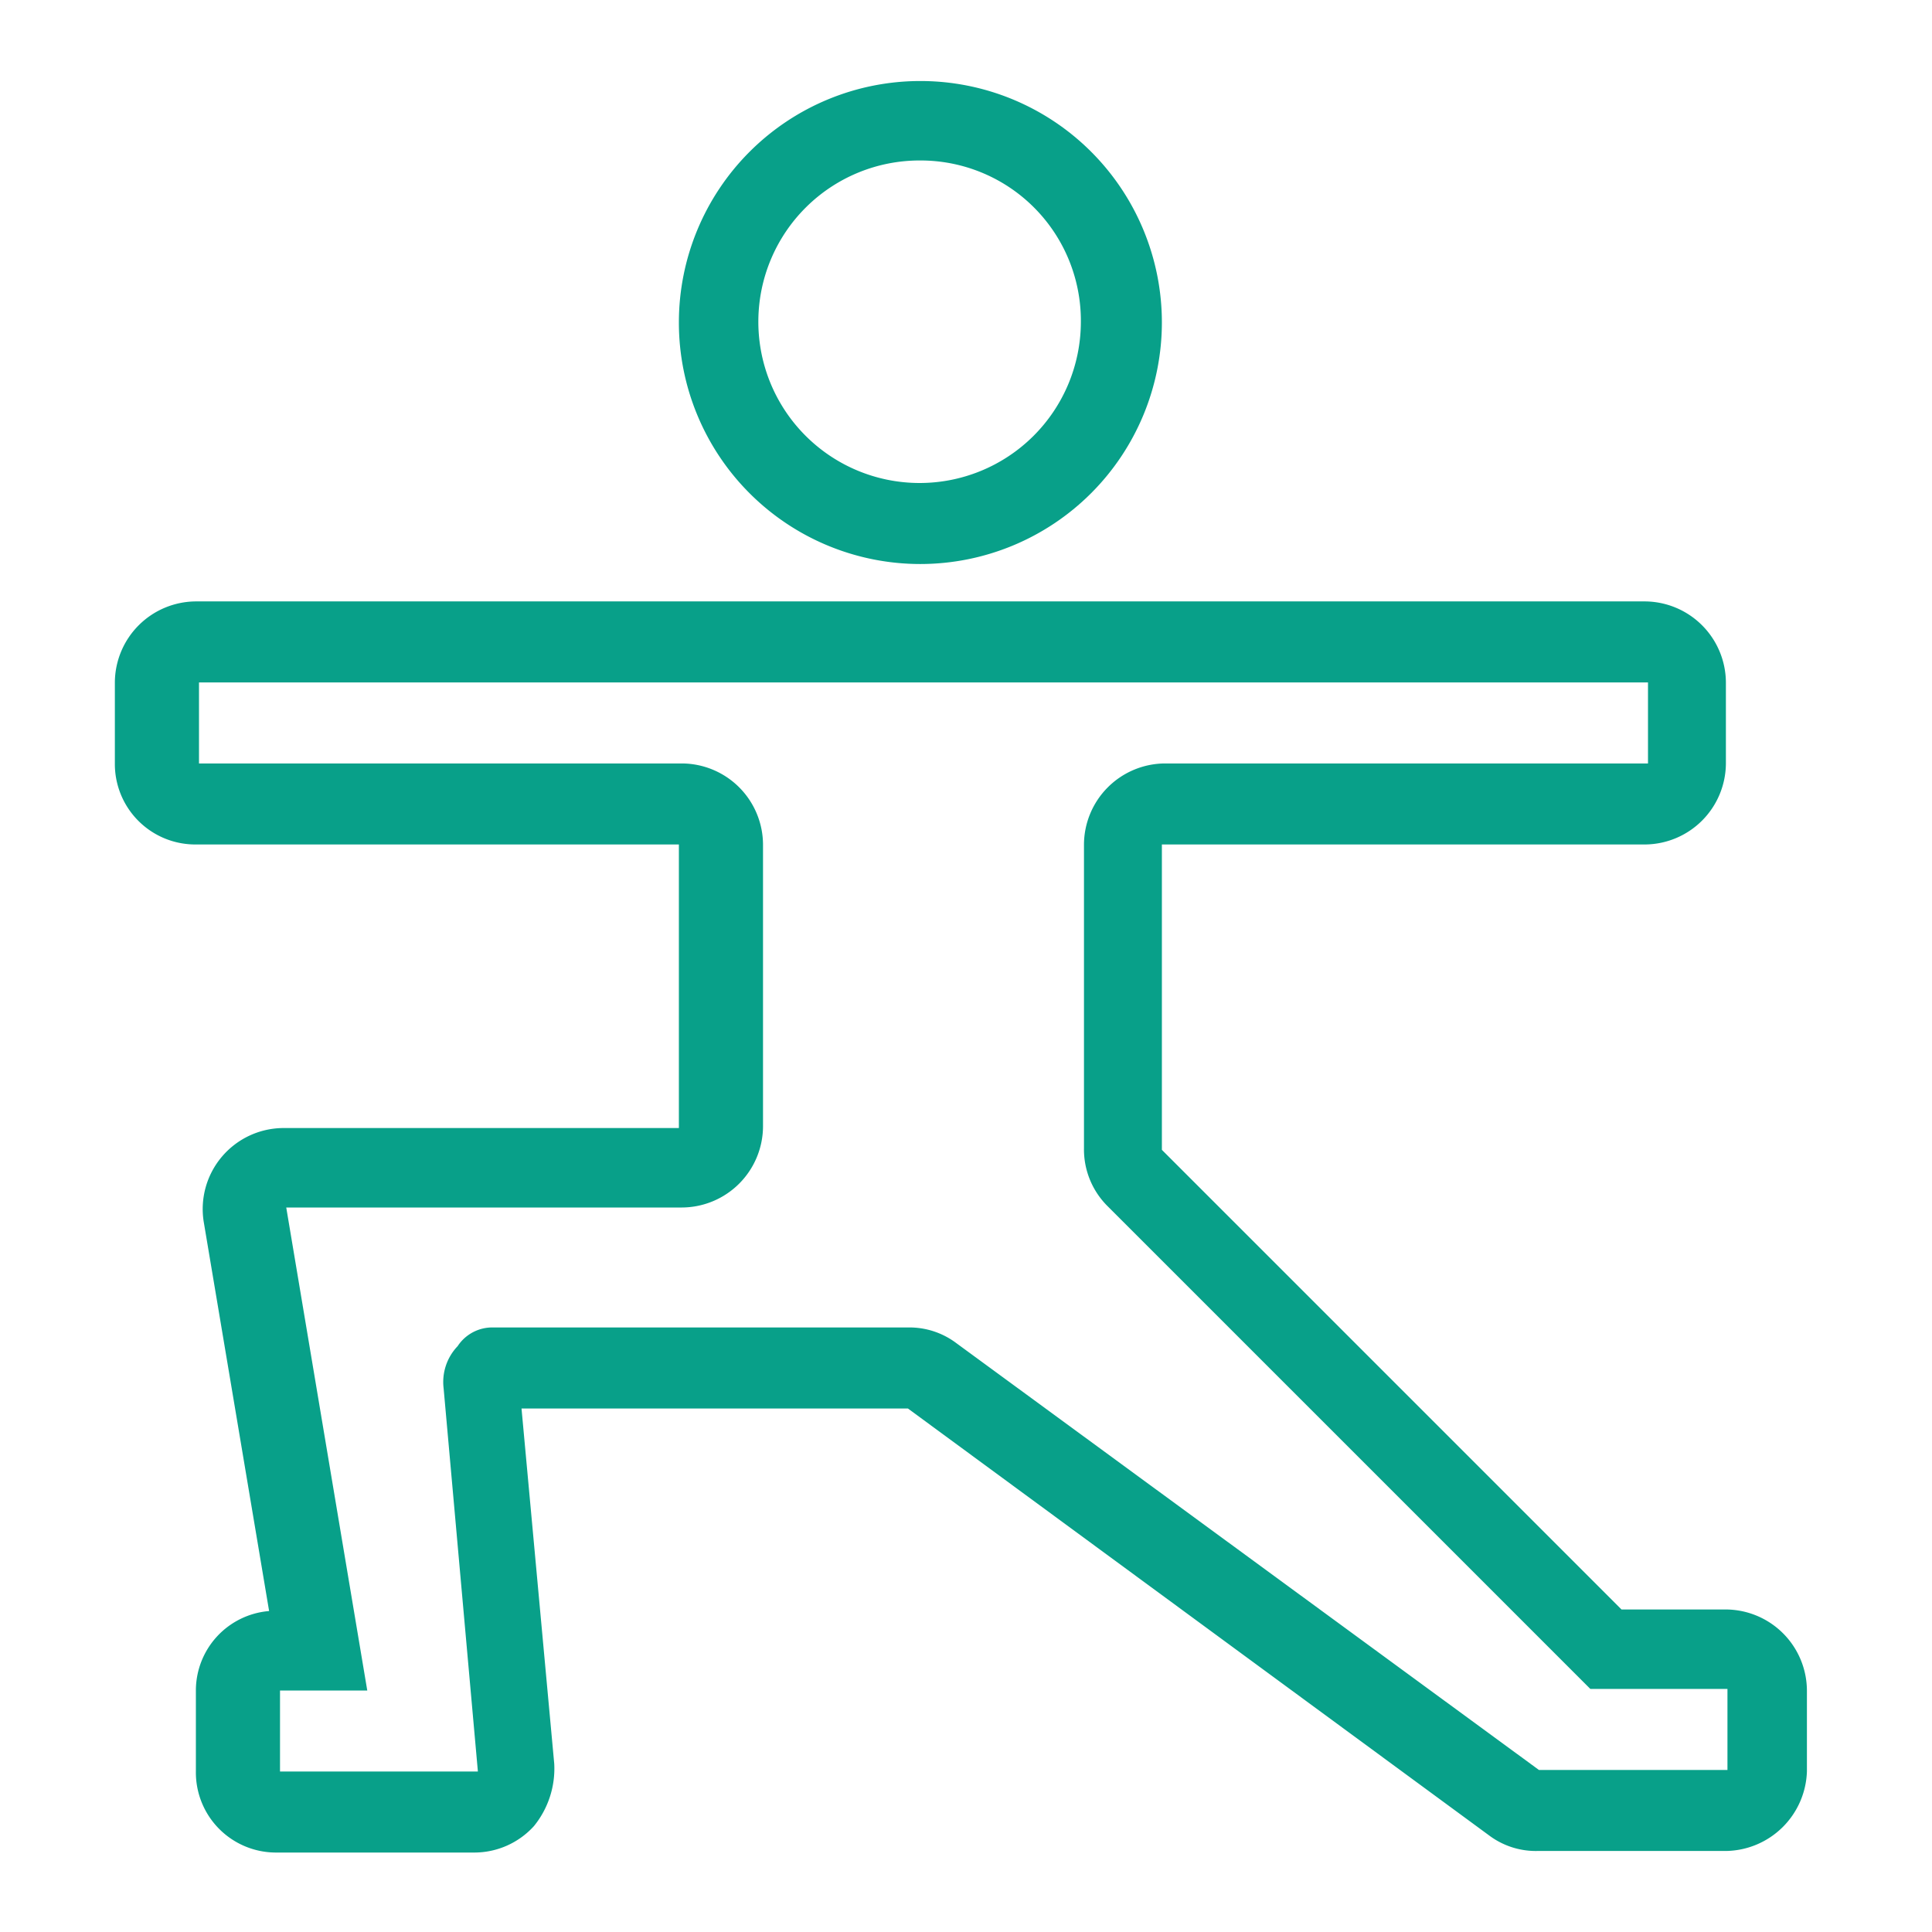 <svg xmlns="http://www.w3.org/2000/svg" xmlns:xlink="http://www.w3.org/1999/xlink" viewBox="0 0 124 124"><defs><style>.cls-1{fill:none;}.cls-2{clip-path:url(#clip-path);}.cls-3{fill:#08a089;}</style><clipPath id="clip-path"><rect class="cls-1" width="124" height="124"/></clipPath></defs><g id="Icon_People_Yoga_Outline_Violet_RGB"><g id="Icon_People_Yoga_Outline_Violet_RGB-2" data-name="Icon_People_Yoga_Outline_Violet_RGB"><rect class="cls-1" width="124" height="124"/><g class="cls-2"><path class="cls-3" d="M59.072,36.2a15.5,15.5,0,1,1,15.5-15.5,15.513,15.513,0,0,1-15.5,15.5m0-25.9a10.35,10.35,0,1,0,10.3,10.4,10.285,10.285,0,0,0-10.3-10.4"/></g><g class="cls-2"><path class="cls-3" d="M110.772,118.8h-12.1a5,5,0,0,1-3.1-1l-37.3-27.4h-24.8l2.1,22.8a5.845,5.845,0,0,1-1.3,4,5.166,5.166,0,0,1-3.8,1.7h-12.8a5.143,5.143,0,0,1-5.1-5.2v-5.2a5.122,5.122,0,0,1,4.7-5.1l-4.2-25a5.2,5.2,0,0,1,5.1-6h25.4V54.2h-31a5.164,5.164,0,0,1-5.2-5.2V43.8a5.228,5.228,0,0,1,5.2-5.2h93a5.228,5.228,0,0,1,5.2,5.2V49a5.228,5.228,0,0,1-5.2,5.2h-31V73.8l29.5,29.5h6.7a5.228,5.228,0,0,1,5.2,5.2v5.2a5.276,5.276,0,0,1-5.2,5.1m-79.1-33.6h26.6a5,5,0,0,1,3.1,1l37.4,27.4h12.1v-5.2h-8.8l-31-31a5.135,5.135,0,0,1-1.5-3.7V54.2a5.228,5.228,0,0,1,5.2-5.2h31V43.8h-93V49h31a5.228,5.228,0,0,1,5.2,5.2V72.3a5.228,5.228,0,0,1-5.2,5.2h-25.4l5.2,31h-5.6v5.2h12.7l-2.2-24.6a3.322,3.322,0,0,1,.9-2.7,2.658,2.658,0,0,1,2.3-1.2"/></g></g></g></svg>